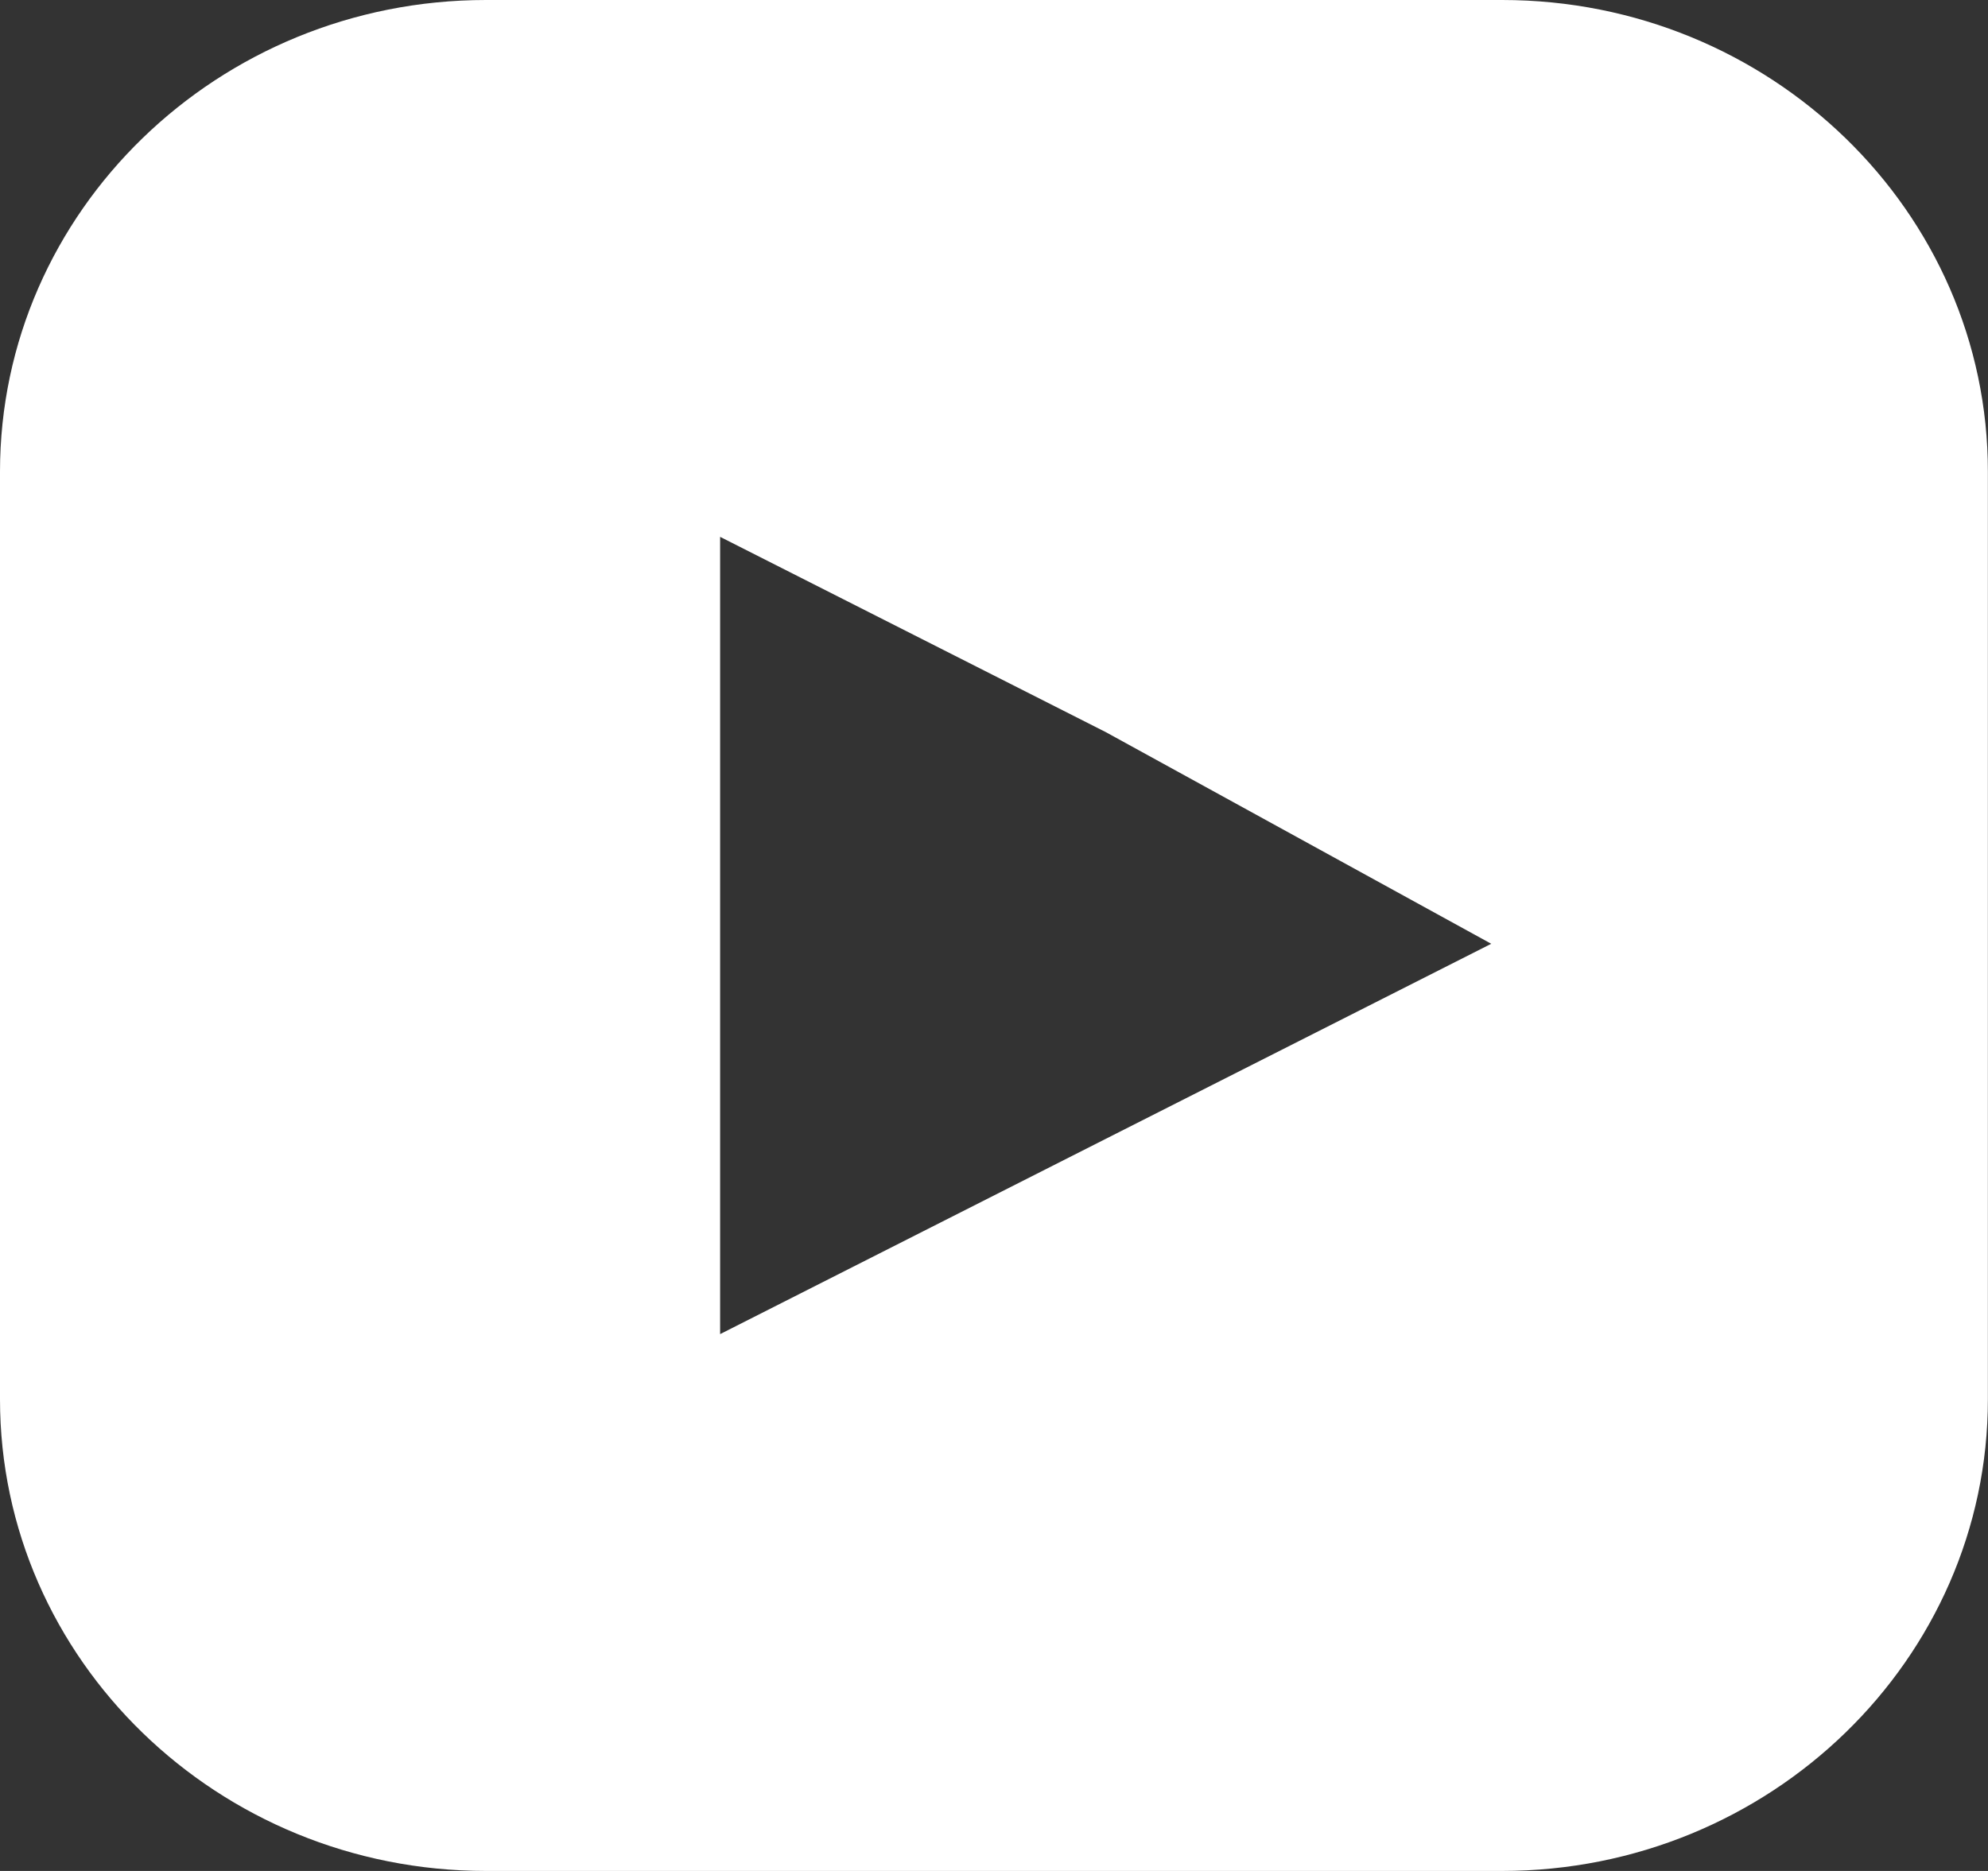 <?xml version="1.0" encoding="utf-8"?>
<!-- Generator: Adobe Illustrator 16.0.0, SVG Export Plug-In . SVG Version: 6.00 Build 0)  -->
<!DOCTYPE svg PUBLIC "-//W3C//DTD SVG 1.1//EN" "http://www.w3.org/Graphics/SVG/1.1/DTD/svg11.dtd">
<svg version="1.1" id="Layer_1" xmlns="http://www.w3.org/2000/svg" xmlns:xlink="http://www.w3.org/1999/xlink" x="0px" y="0px"
	 width="17px" height="16px" viewBox="210.244 63.269 17 16" enable-background="new 210.244 63.269 17 16" xml:space="preserve">
<rect x="210.244" y="63.269" width="17" height="16" fill="#333333" stroke="none"/>
<path fill="#FFFFFF" d="M223.089,63.269H214.4c-2.292,0-4.156,1.808-4.156,4.034v7.932c0,2.226,1.864,4.034,4.156,4.034h8.688
	c2.292,0,4.155-1.809,4.155-4.034v-7.932C227.244,65.076,225.381,63.269,223.089,63.269z M219.7,73.008l-3.298,1.67v-6.818
	l3.298,1.67l3.296,1.81L219.7,73.008z"/>
</svg>
